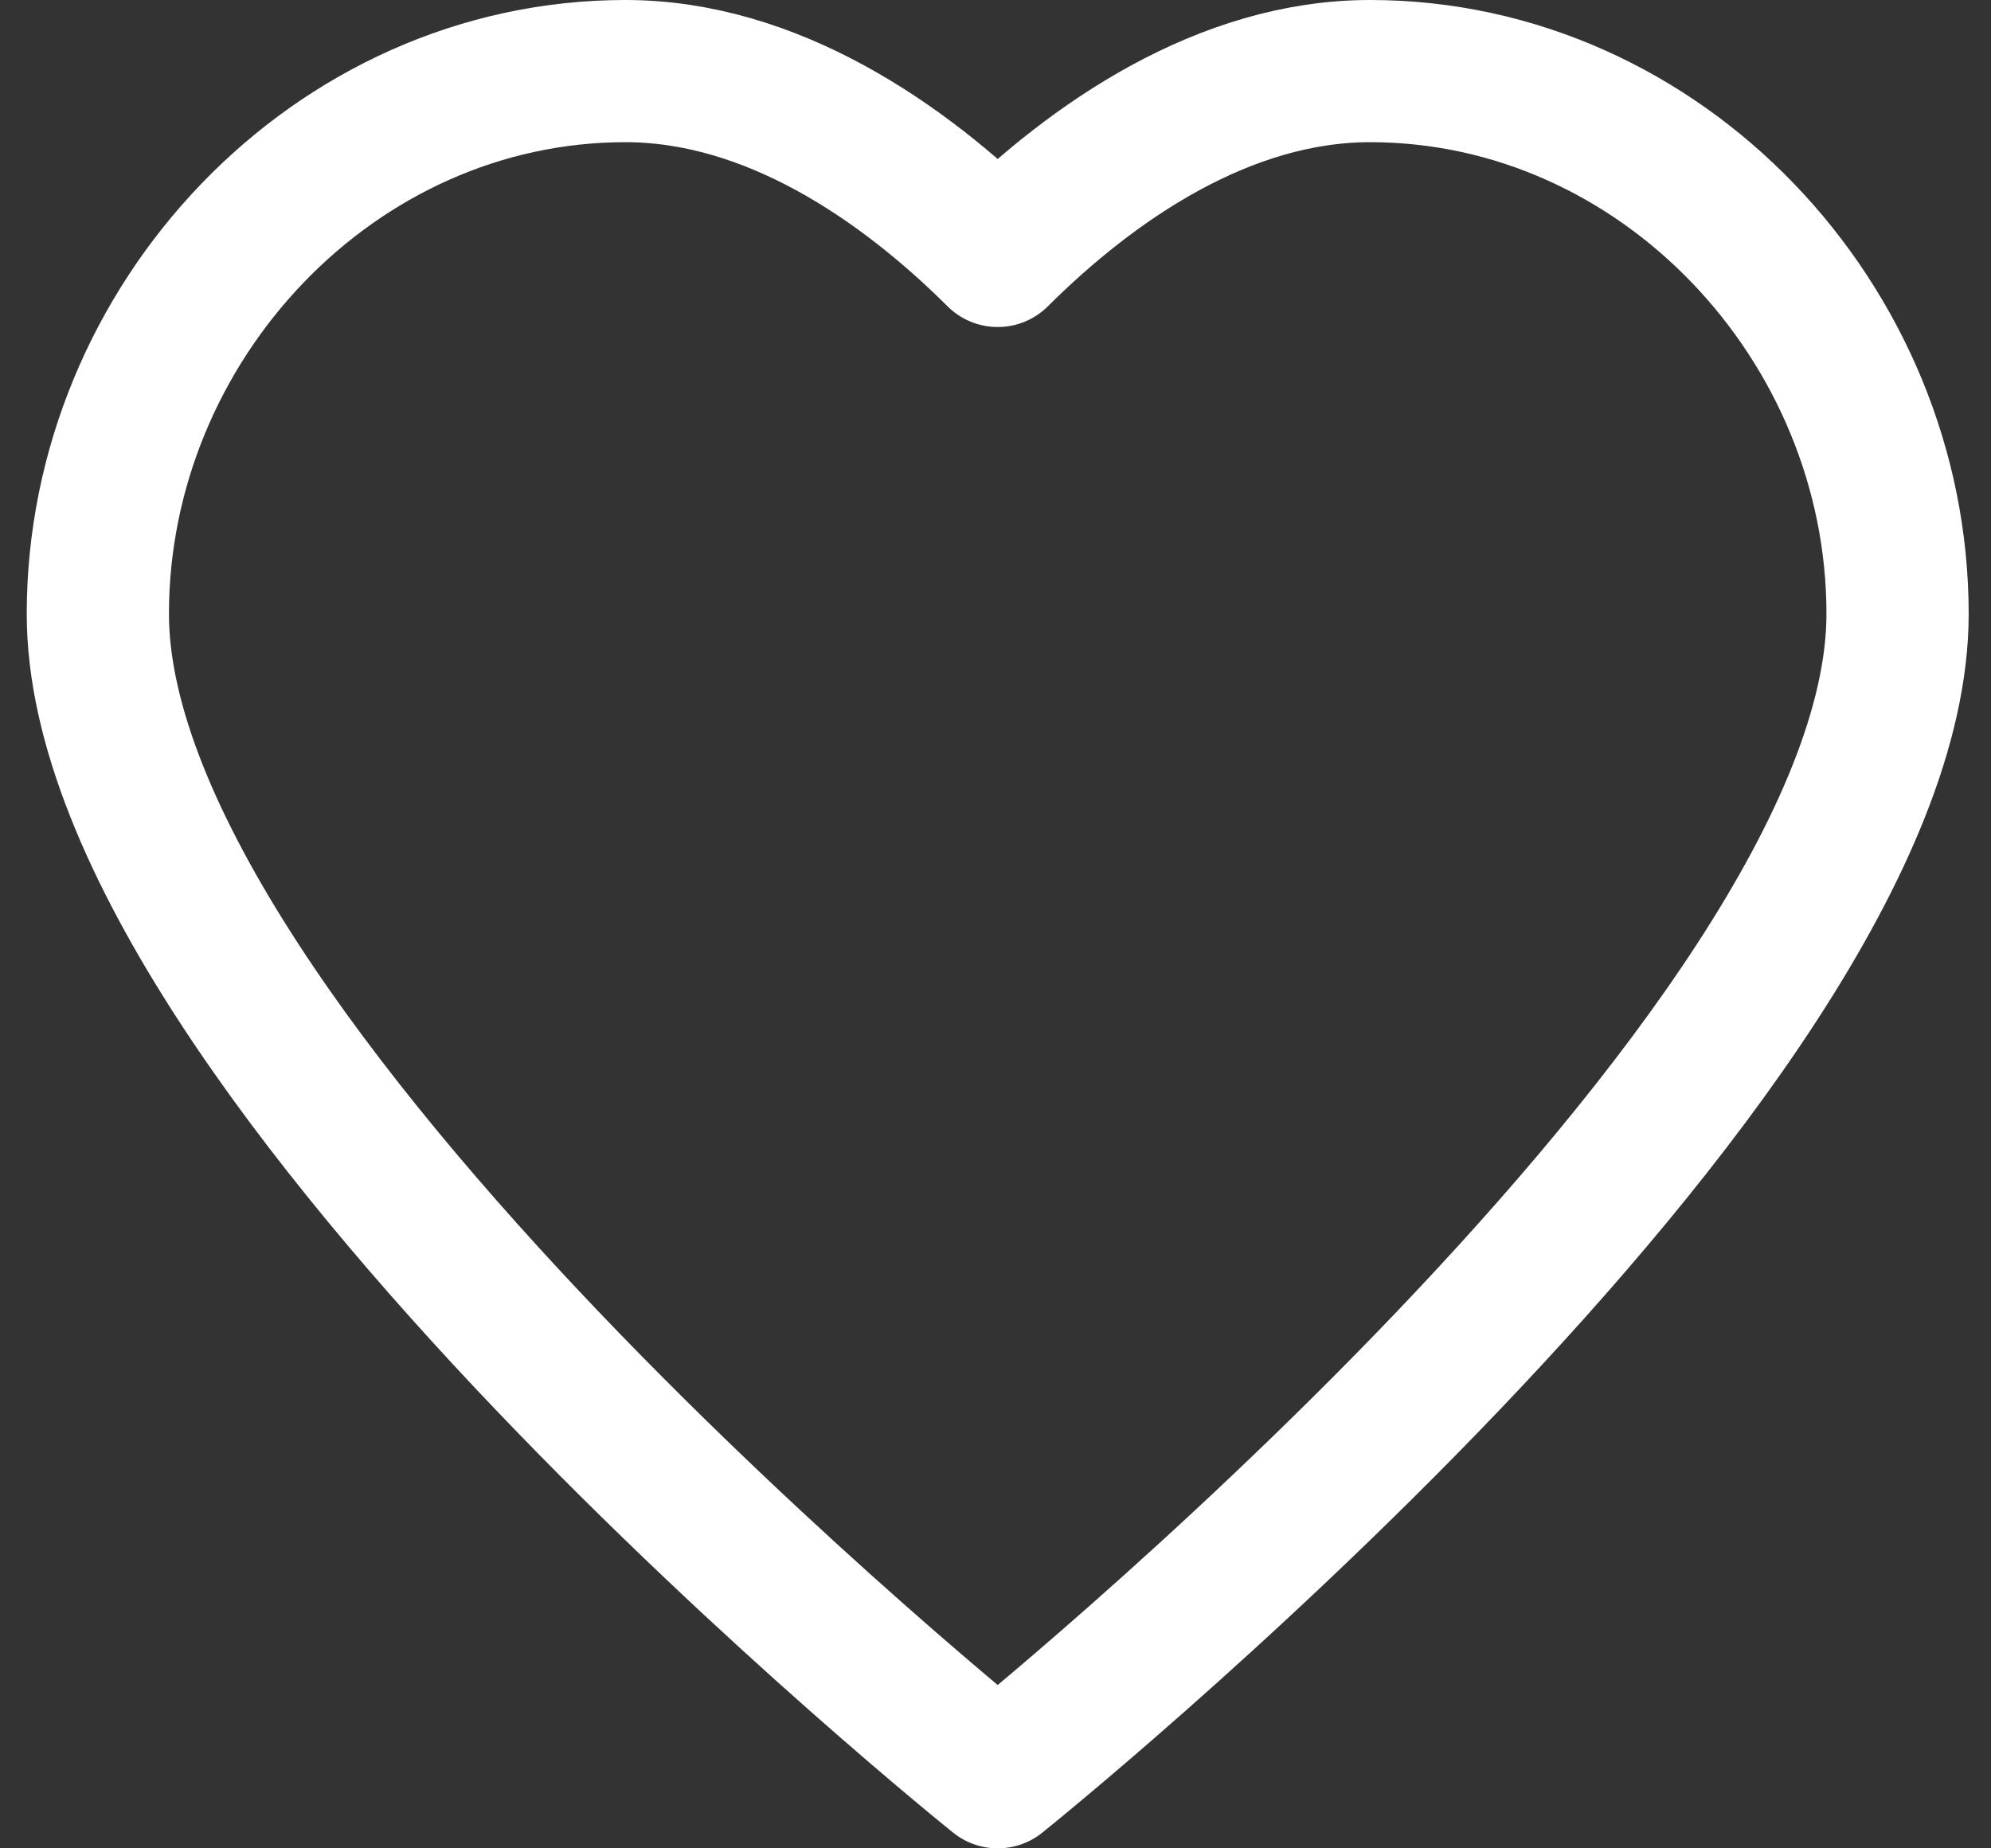 <svg width="28" height="26" viewBox="0 0 28 26" fill="none" xmlns="http://www.w3.org/2000/svg">
<rect x="0" y="0" width="28" height="26" fill="#333333" stroke="none"/>
<path d="M8.795 1C4.698 1 1.376 4.539 1.376 8.636C1.376 14.854 14.031 25 14.031 25C14.031 25 26.686 14.854 26.686 8.636C26.686 4.539 23.364 1 19.267 1C17.224 1 15.373 2.263 14.031 3.6C12.689 2.263 10.838 1 8.795 1Z" stroke="white" stroke-width="2" stroke-linecap="round" stroke-linejoin="round"/>
</svg>

